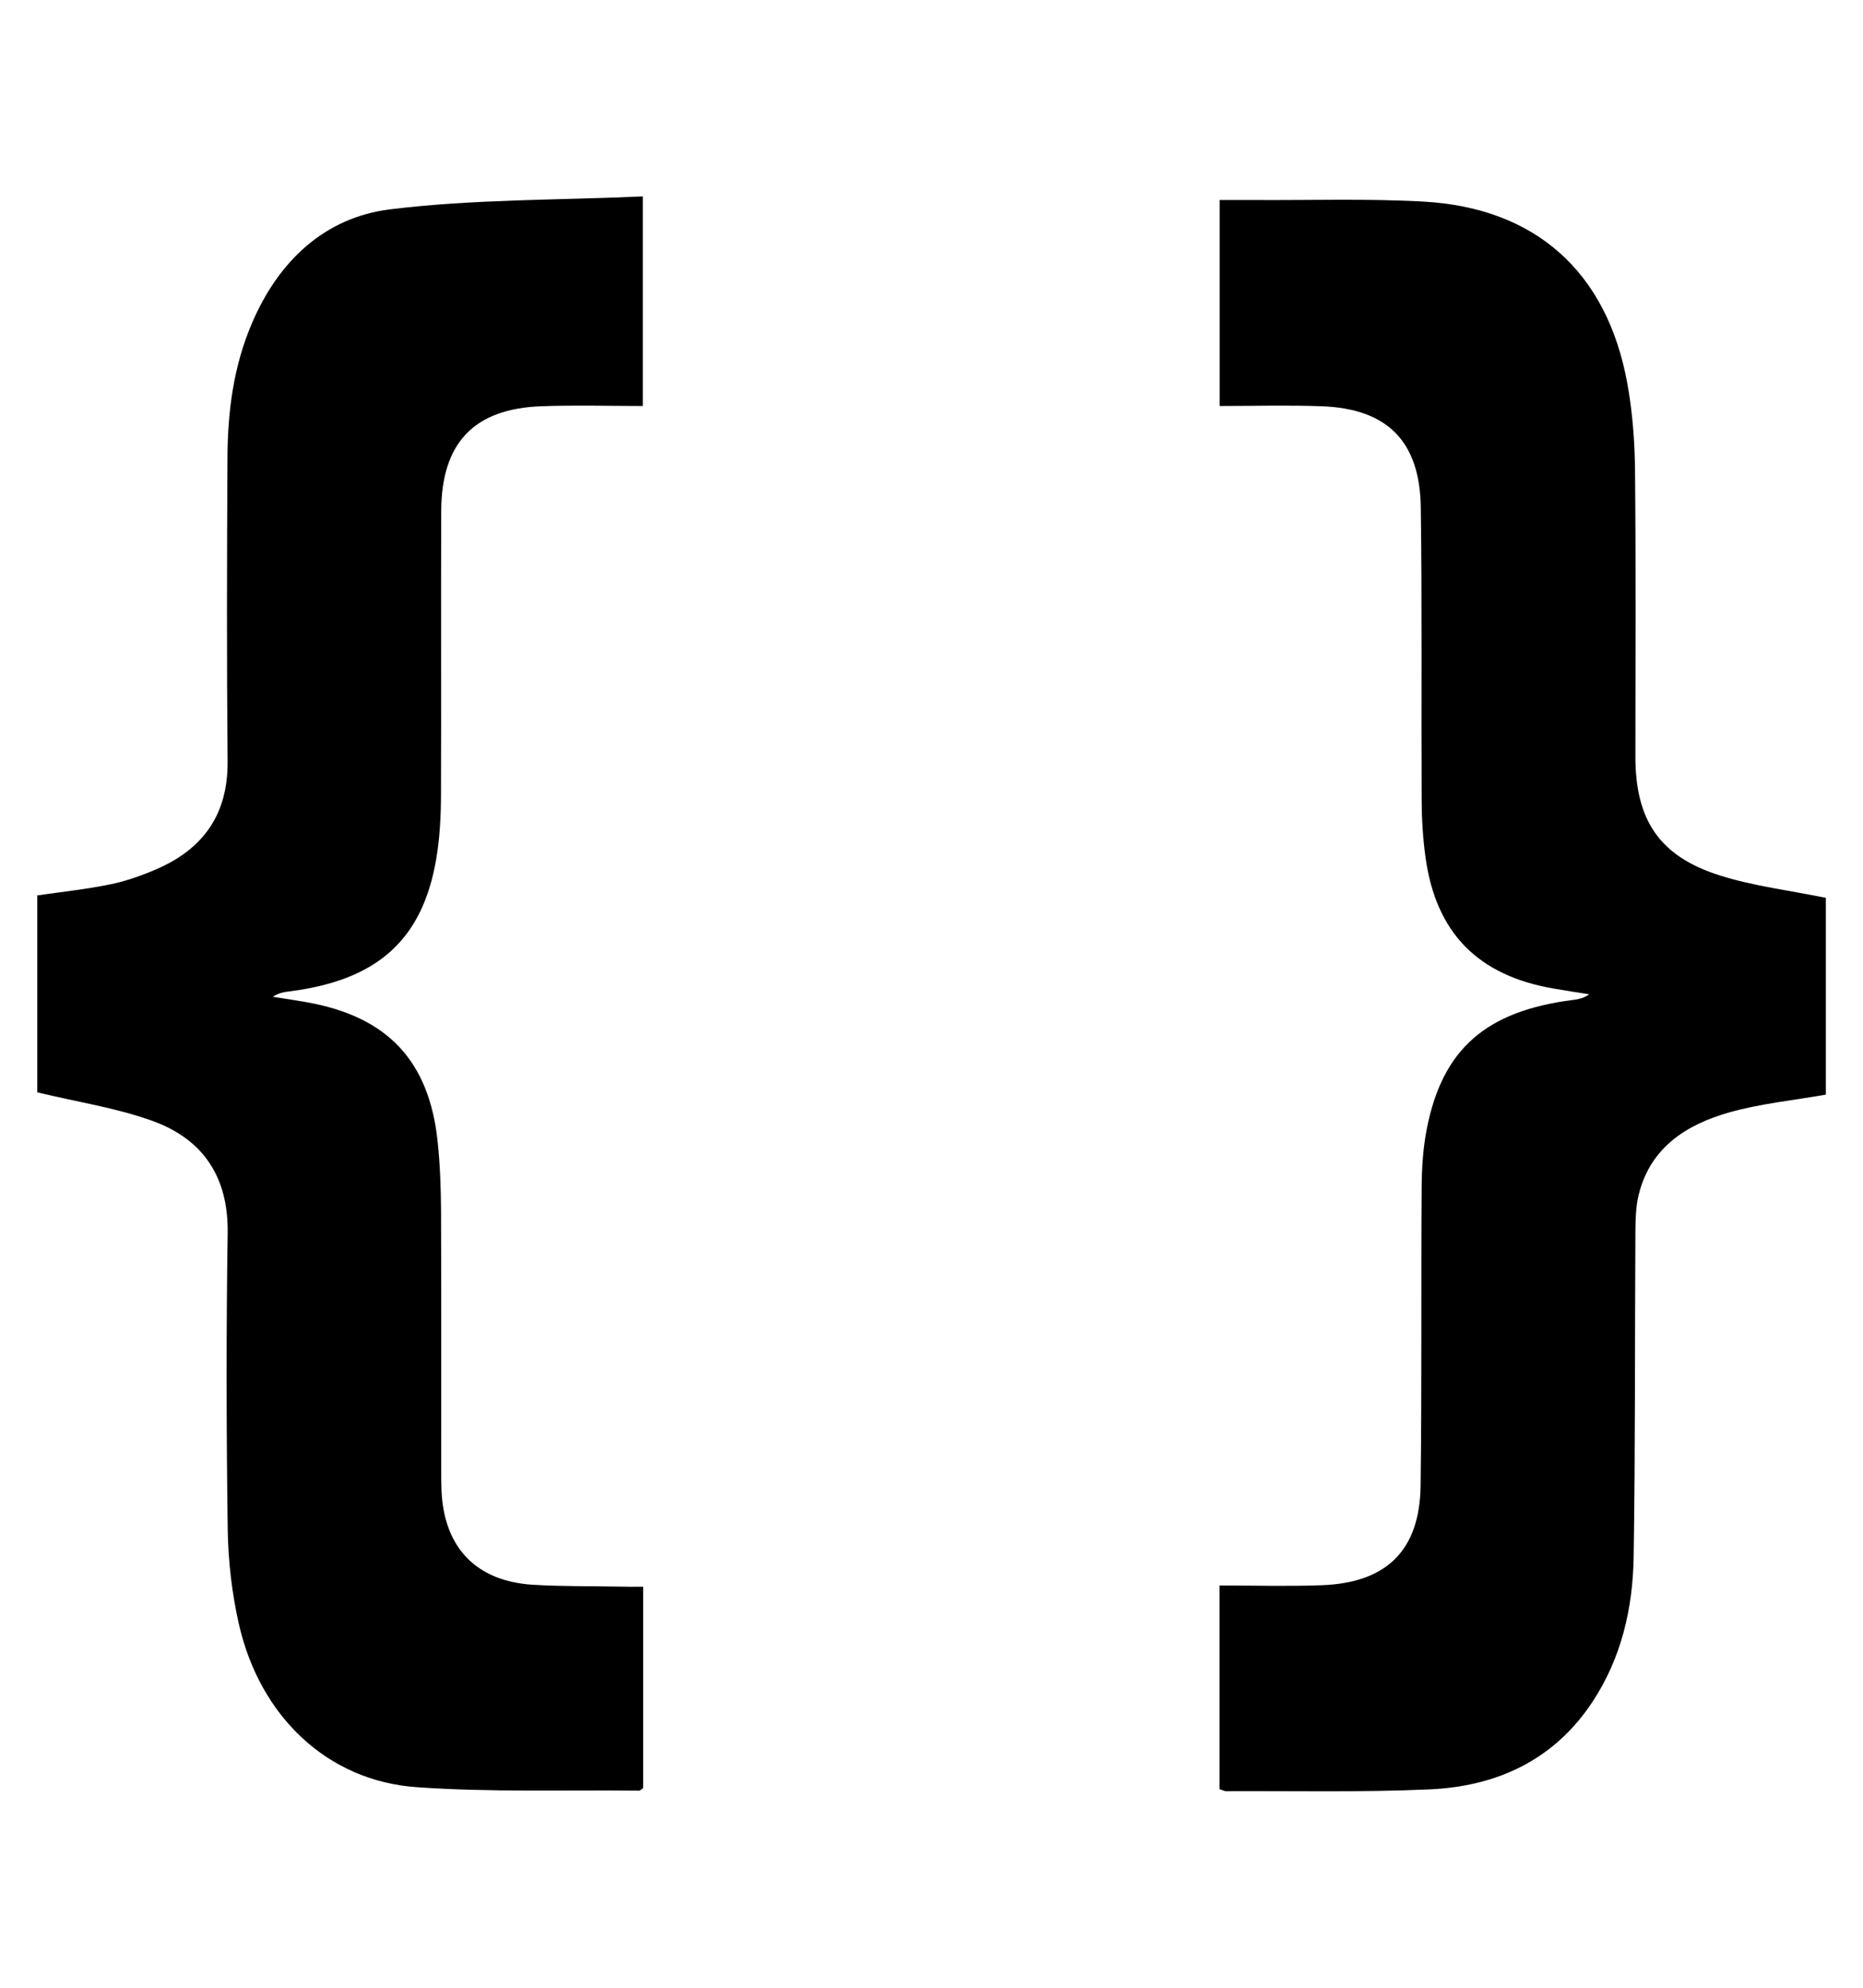 <?xml version="1.0" encoding="utf-8"?>
<!-- Generator: Adobe Illustrator 16.0.4, SVG Export Plug-In . SVG Version: 6.00 Build 0)  -->
<!DOCTYPE svg PUBLIC "-//W3C//DTD SVG 1.1//EN" "http://www.w3.org/Graphics/SVG/1.1/DTD/svg11.dtd">
<svg version="1.1" id="Layer_1" xmlns="http://www.w3.org/2000/svg" xmlns:xlink="http://www.w3.org/1999/xlink" x="0px" y="0px"
	 width="30px" height="32px" viewBox="0 0 30 32" enable-background="new 0 0 30 32" xml:space="preserve">
<g>
	<path fill-rule="evenodd" clip-rule="evenodd" d="M19.638,25.524c0.558,0,1.1,0.016,1.642-0.004
		c1.045-0.037,1.581-0.558,1.596-1.598c0.021-1.601,0.006-3.203,0.017-4.806c0.002-0.318,0.023-0.643,0.085-0.954
		c0.253-1.276,0.953-1.884,2.342-2.063c0.09-0.011,0.179-0.025,0.271-0.092c-0.192-0.031-0.385-0.06-0.577-0.093
		c-1.217-0.211-1.892-0.898-2.059-2.113c-0.042-0.306-0.061-0.617-0.062-0.925c-0.008-1.57,0.008-3.141-0.014-4.71
		c-0.016-1.067-0.543-1.589-1.601-1.626c-0.541-0.02-1.083-0.004-1.638-0.004c0-1.135,0-2.207,0-3.316c0.198,0,0.376-0.001,0.555,0
		c0.907,0.006,1.817-0.025,2.723,0.025c1.81,0.1,2.959,1.131,3.286,2.923c0.084,0.459,0.12,0.932,0.125,1.399
		c0.015,1.538,0.006,3.076,0.006,4.614c0,1.021,0.386,1.605,1.361,1.913c0.542,0.171,1.116,0.24,1.706,0.36c0,1.032,0,2.115,0,3.168
		c-0.53,0.093-1.053,0.145-1.549,0.284c-0.692,0.196-1.277,0.562-1.465,1.328c-0.048,0.194-0.051,0.401-0.053,0.603
		c-0.01,1.741-0.001,3.481-0.028,5.223c-0.013,0.831-0.197,1.632-0.665,2.34c-0.622,0.94-1.546,1.361-2.632,1.407
		c-1.088,0.048-2.178,0.023-3.268,0.028c-0.028,0-0.058-0.018-0.104-0.033C19.638,27.73,19.638,26.657,19.638,25.524z"/>
	<path fill-rule="evenodd" clip-rule="evenodd" d="M10.357,25.544c0,1.119,0,2.186,0,3.241c-0.03,0.021-0.049,0.042-0.065,0.042
		c-1.195-0.013-2.395,0.028-3.584-0.056c-1.432-0.101-2.521-1.134-2.861-2.624c-0.112-0.495-0.172-1.013-0.18-1.521
		c-0.022-1.591-0.025-3.184-0.001-4.774c0.014-0.899-0.392-1.509-1.203-1.804C1.88,17.836,1.254,17.743,0.6,17.585
		c0-0.994,0-2.077,0-3.17c0.385-0.056,0.785-0.098,1.179-0.179c0.258-0.053,0.513-0.144,0.756-0.25
		c0.747-0.328,1.137-0.886,1.13-1.726c-0.015-1.634-0.011-3.269-0.002-4.903c0.004-0.74,0.099-1.469,0.396-2.158
		C4.484,4.207,5.224,3.501,6.282,3.37c1.337-0.165,2.696-0.146,4.069-0.208c0,1.165,0,2.238,0,3.374
		c-0.55,0-1.092-0.016-1.633,0.004C7.634,6.579,7.11,7.128,7.105,8.224C7.099,9.762,7.107,11.3,7.101,12.838
		c-0.002,0.33-0.021,0.664-0.076,0.988c-0.221,1.302-0.944,1.95-2.348,2.132c-0.093,0.012-0.185,0.022-0.284,0.089
		c0.19,0.031,0.382,0.058,0.571,0.092c1.279,0.234,1.945,0.941,2.083,2.233c0.039,0.371,0.053,0.745,0.055,1.118
		c0.006,1.389,0.002,2.777,0.003,4.166c0,0.118,0,0.235,0.005,0.353c0.045,0.908,0.558,1.444,1.465,1.503
		c0.468,0.029,0.938,0.021,1.408,0.03C10.098,25.546,10.213,25.544,10.357,25.544z"/>
</g>
</svg>
